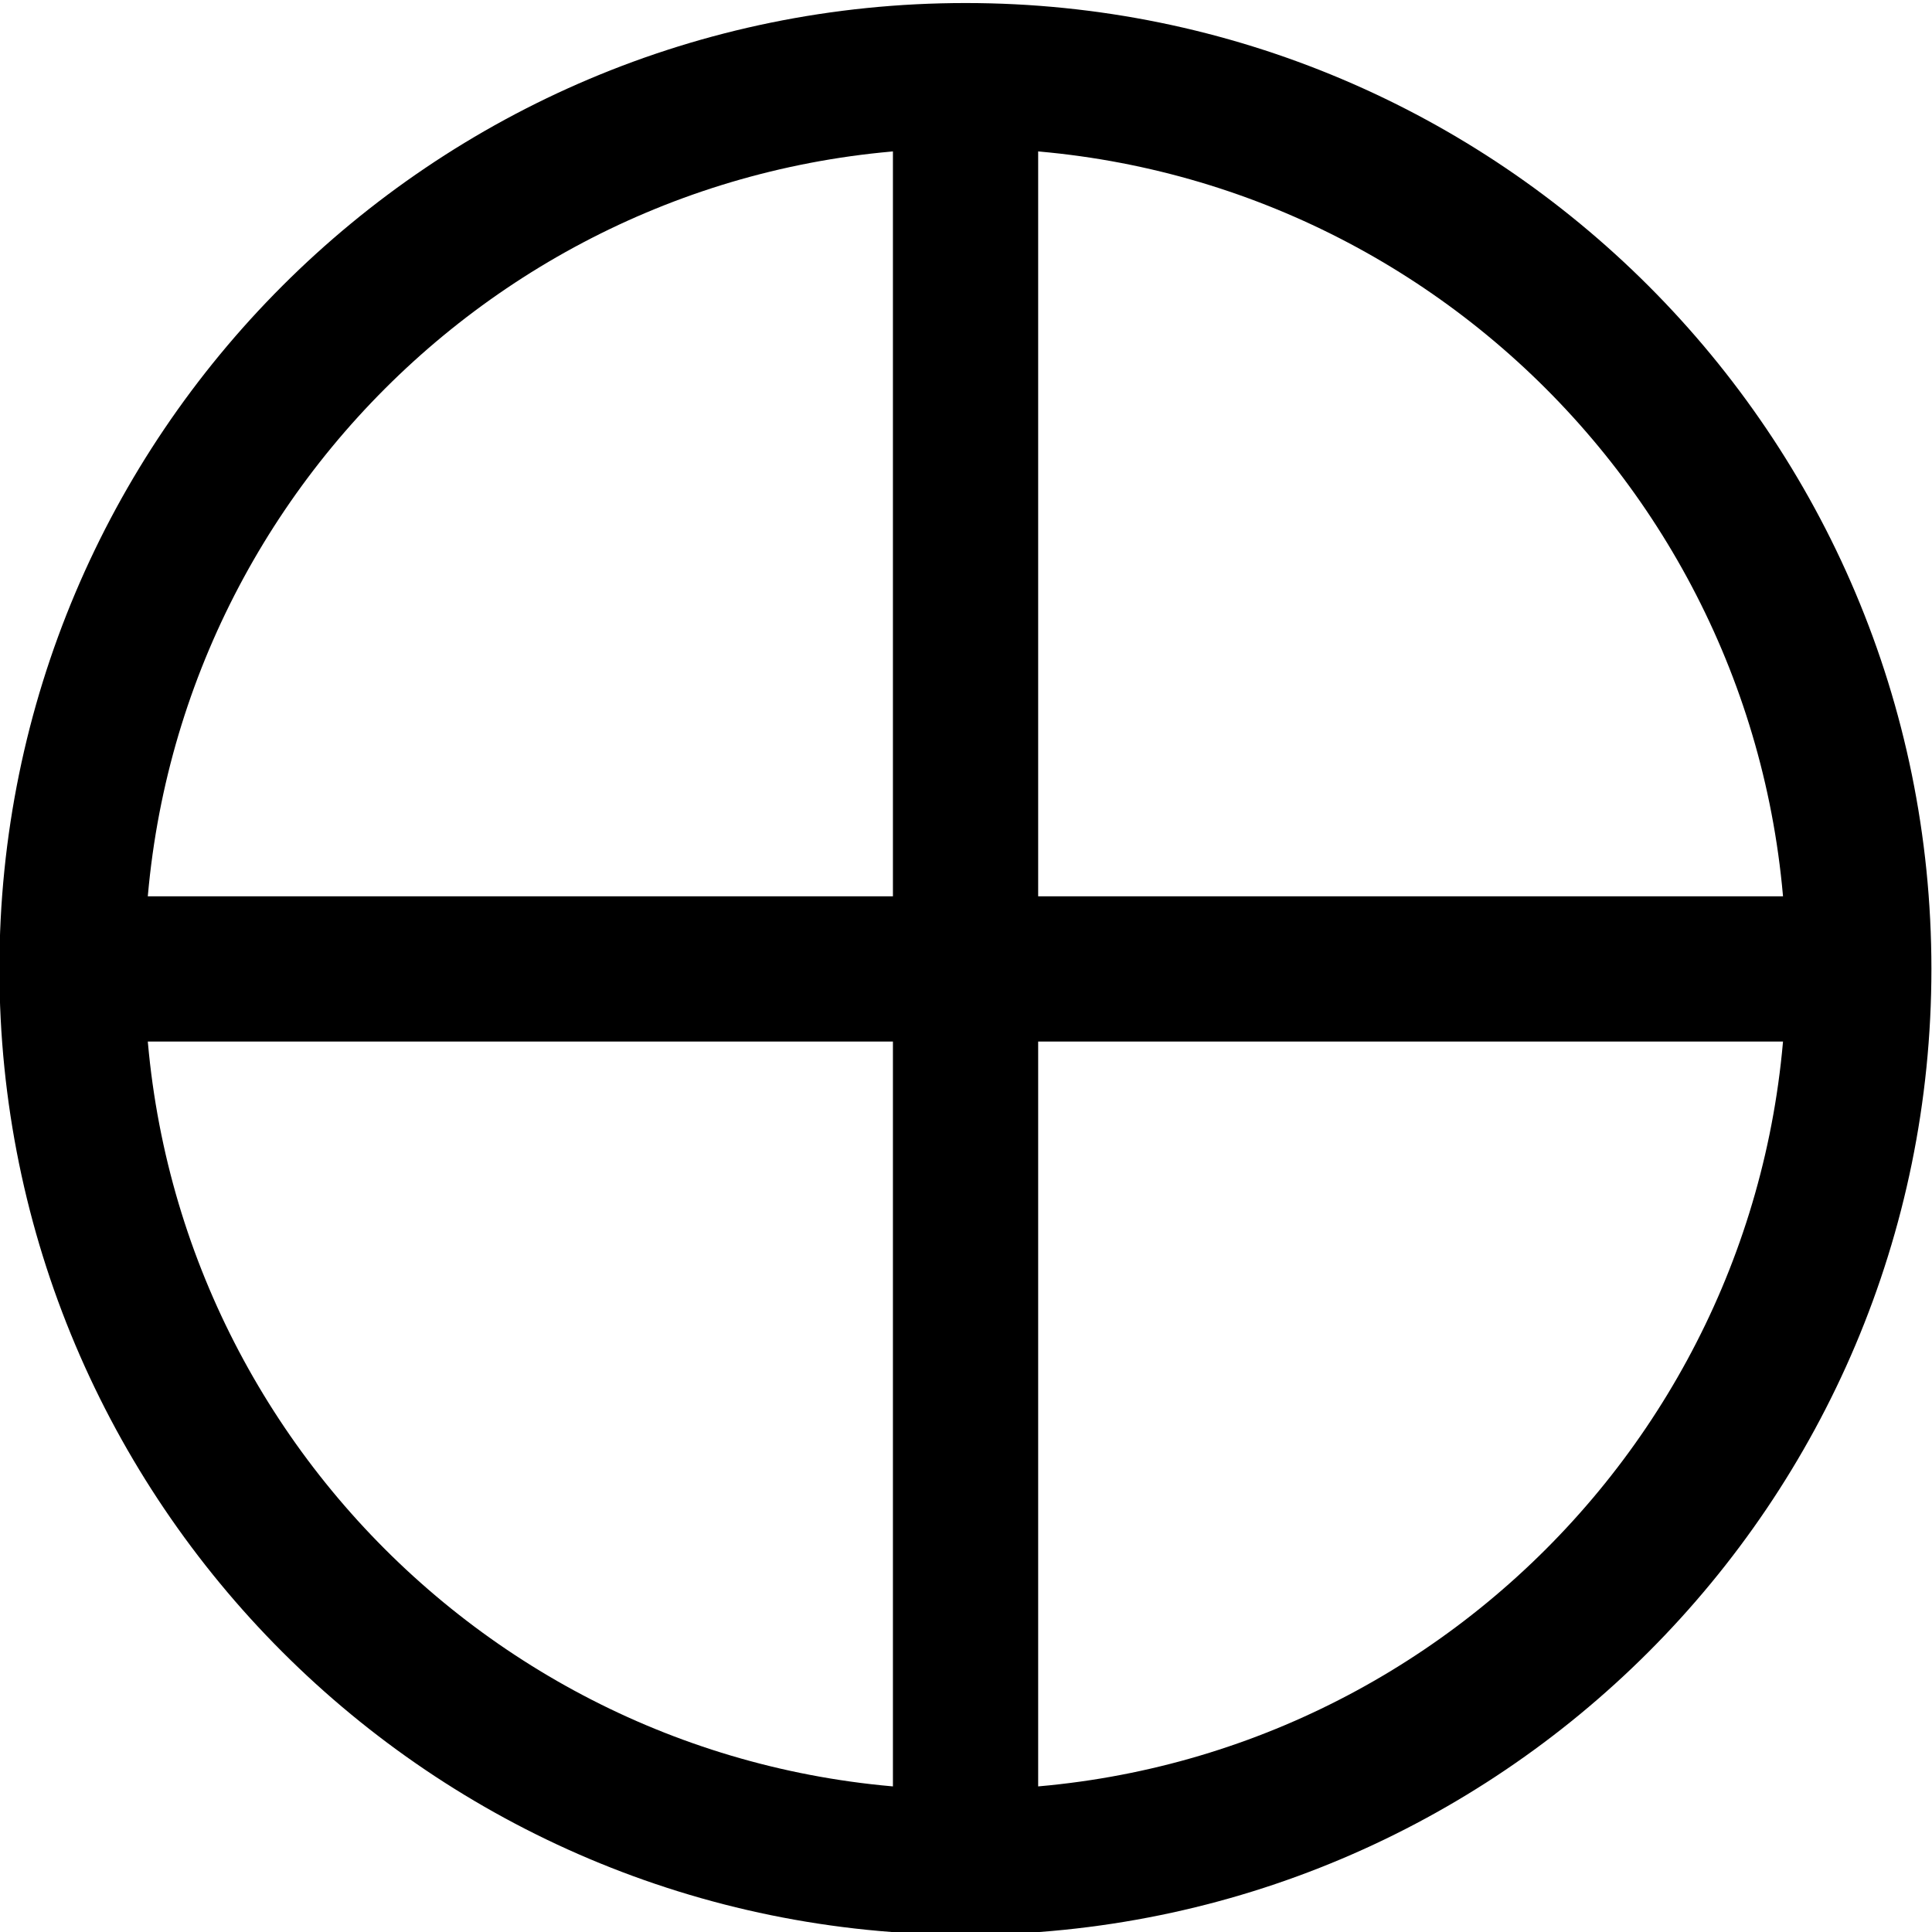 <?xml version="1.0" encoding="UTF-8" standalone="no"?>
<!-- Created with Inkscape (http://www.inkscape.org/) -->

<svg
   xmlns:dc="http://purl.org/dc/elements/1.1/"
   xmlns:cc="http://creativecommons.org/ns#"
   xmlns:rdf="http://www.w3.org/1999/02/22-rdf-syntax-ns#"
   xmlns:svg="http://www.w3.org/2000/svg"
   xmlns="http://www.w3.org/2000/svg"
   xmlns:sodipodi="http://sodipodi.sourceforge.net/DTD/sodipodi-0.dtd"
   xmlns:inkscape="http://www.inkscape.org/namespaces/inkscape"
   width="64px"
   height="64px"
   id="svg4288"
   version="1.1"
   inkscape:version="0.48.1 r9760"
   sodipodi:docname="New document 7">
  <defs
     id="defs4290" />
  <sodipodi:namedview
     id="base"
     pagecolor="#ffffff"
     bordercolor="#666666"
     borderopacity="1.0"
     inkscape:pageopacity="0.0"
     inkscape:pageshadow="2"
     inkscape:zoom="10.203125"
     inkscape:cx="32"
     inkscape:cy="32"
     inkscape:current-layer="layer1"
     showgrid="true"
     inkscape:document-units="px"
     inkscape:grid-bbox="true"
     inkscape:window-width="828"
     inkscape:window-height="1029"
     inkscape:window-x="0"
     inkscape:window-y="0"
     inkscape:window-maximized="0" />
  <g
     id="layer1"
     inkscape:label="Layer 1"
     inkscape:groupmode="layer">
    <path
       inkscape:connector-curvature="0"
       style="fill:none;stroke:#000000;stroke-width:4.811;stroke-linecap:butt;stroke-linejoin:miter;stroke-miterlimit:4;stroke-opacity:1;stroke-dasharray:none"
       d="m 31.985,61.687 c 16.345,0 29.59,-13.246 29.59,-29.59 0,-16.345 -13.246,-29.591 -29.59,-29.591 -16.353,0 -29.599,13.246 -29.599,29.591 0,16.345 13.246,29.59 29.599,29.59 z"
       id="path4286" />
    <path
       inkscape:connector-curvature="0"
       style="fill:none;stroke:#000000;stroke-width:4.811;stroke-linecap:butt;stroke-linejoin:miter;stroke-miterlimit:4;stroke-opacity:1;stroke-dasharray:none"
       d="m 2.386,32.097 59.189,0"
       id="path4284" />
    <path
       inkscape:connector-curvature="0"
       style="fill:none;stroke:#000000;stroke-width:4.811;stroke-linecap:butt;stroke-linejoin:miter;stroke-miterlimit:4;stroke-opacity:1;stroke-dasharray:none"
       d="m 31.985,2.506 0,59.181"
       id="path4282" />
  </g>
</svg>
